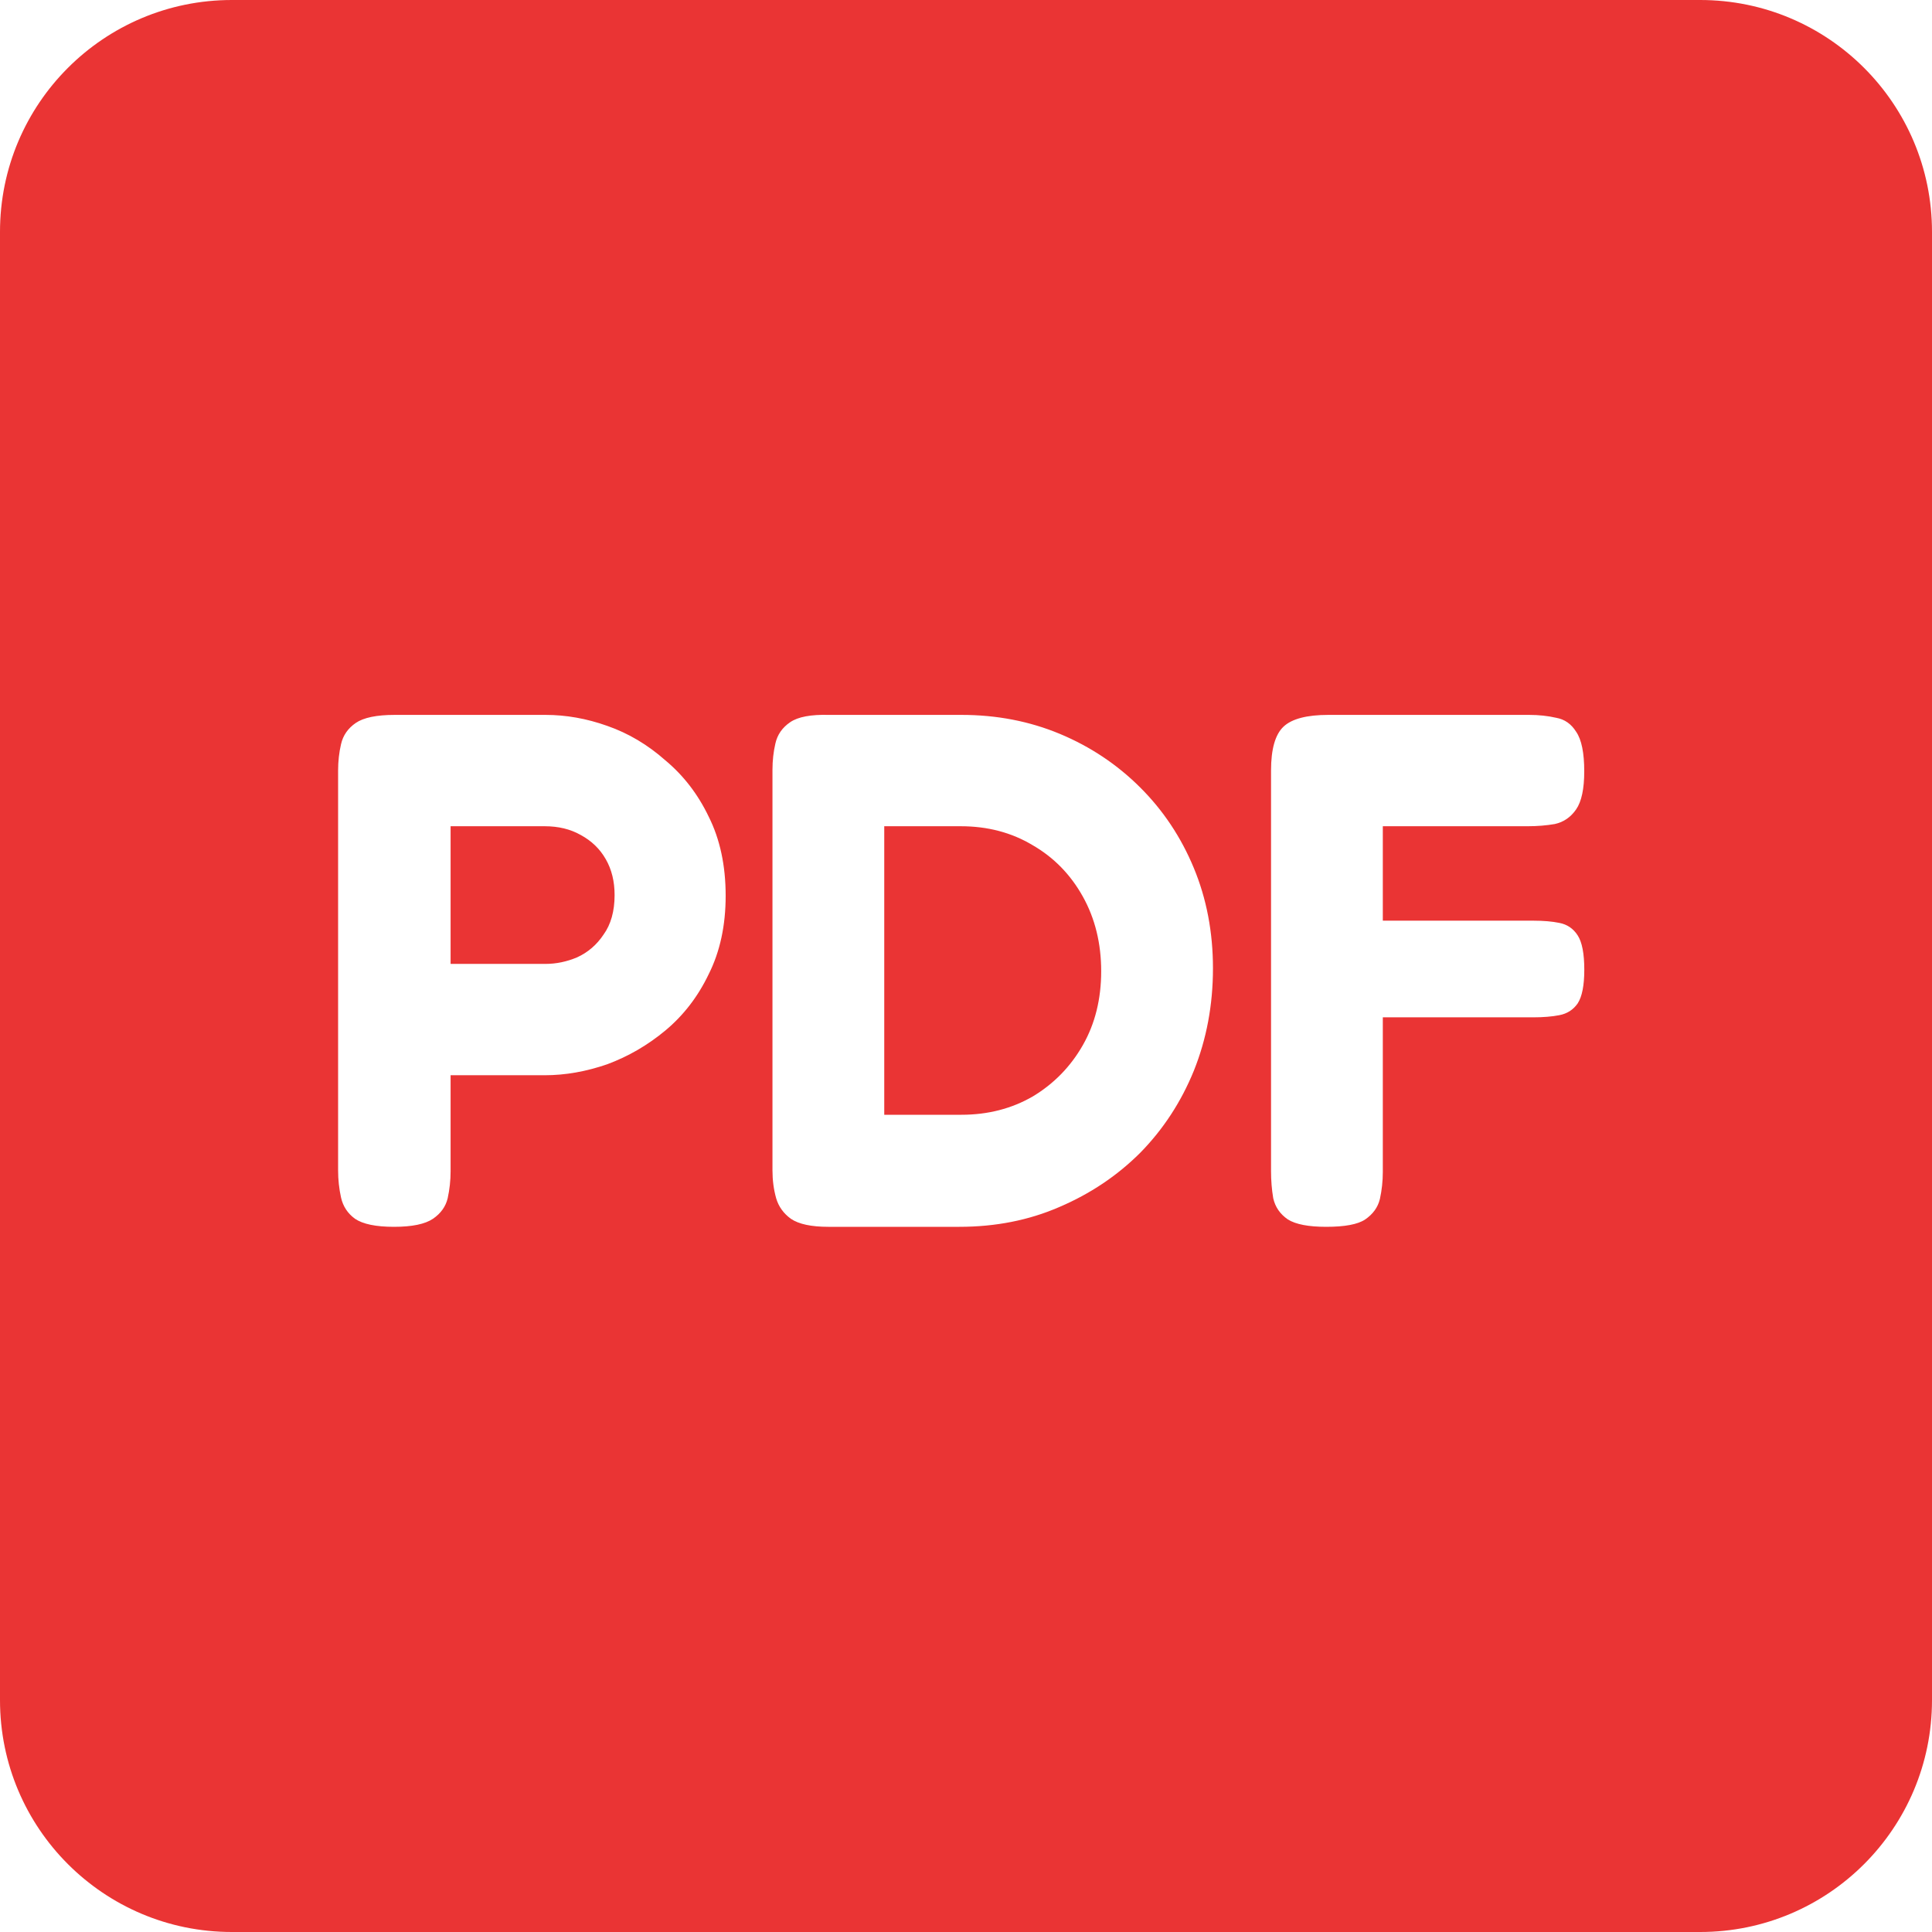 <svg width="35" height="35" viewBox="0 0 35 35" fill="none" xmlns="http://www.w3.org/2000/svg">
<g id="mc-file-pdf">
<path id="mc-file-pdf_2" fill-rule="evenodd" clip-rule="evenodd" d="M4.2 0C1.88 0 0 1.88 0 4.2V30.8C0 33.12 1.88 35 4.2 35H30.8C33.12 35 35 33.12 35 30.8V4.2C35 1.88 33.12 0 30.8 0H4.2ZM6.431 22.079C6.574 22.176 6.809 22.225 7.137 22.225C7.466 22.225 7.701 22.176 7.844 22.079C7.986 21.982 8.074 21.858 8.11 21.708C8.145 21.548 8.163 21.385 8.163 21.217V19.479H9.868C10.242 19.479 10.619 19.412 11.001 19.28C11.383 19.138 11.733 18.935 12.053 18.669C12.382 18.395 12.644 18.055 12.839 17.648C13.043 17.241 13.146 16.768 13.146 16.228C13.146 15.68 13.043 15.202 12.839 14.795C12.644 14.388 12.382 14.048 12.053 13.774C11.733 13.491 11.383 13.283 11.001 13.15C10.628 13.017 10.255 12.951 9.882 12.951H7.151C6.822 12.951 6.587 13 6.445 13.097C6.303 13.194 6.214 13.323 6.178 13.482C6.143 13.632 6.125 13.791 6.125 13.959V21.203C6.125 21.372 6.143 21.535 6.178 21.694C6.214 21.854 6.298 21.982 6.431 22.079ZM9.882 17.462H8.163V14.968H9.868C10.117 14.968 10.335 15.021 10.521 15.127C10.717 15.233 10.868 15.379 10.974 15.565C11.081 15.751 11.134 15.967 11.134 16.215C11.134 16.507 11.067 16.746 10.934 16.931C10.81 17.117 10.65 17.254 10.455 17.343C10.268 17.422 10.077 17.462 9.882 17.462ZM14.327 22.079C14.469 22.176 14.696 22.225 15.007 22.225H17.378C18.035 22.225 18.639 22.106 19.189 21.867C19.749 21.628 20.238 21.301 20.655 20.885C21.072 20.46 21.396 19.965 21.627 19.399C21.858 18.824 21.974 18.205 21.974 17.542C21.974 16.887 21.858 16.281 21.627 15.724C21.396 15.167 21.072 14.68 20.655 14.265C20.238 13.849 19.753 13.526 19.203 13.296C18.652 13.066 18.057 12.951 17.418 12.951H15.02C14.691 12.942 14.456 12.986 14.314 13.084C14.172 13.181 14.083 13.309 14.047 13.469C14.012 13.619 13.994 13.778 13.994 13.946V21.203C13.994 21.38 14.016 21.548 14.061 21.708C14.105 21.858 14.194 21.982 14.327 22.079ZM17.418 20.195H16.019V14.968H17.404C17.893 14.968 18.328 15.083 18.71 15.313C19.092 15.534 19.394 15.843 19.616 16.241C19.838 16.639 19.949 17.09 19.949 17.595C19.949 18.099 19.838 18.546 19.616 18.935C19.394 19.324 19.092 19.633 18.71 19.863C18.328 20.084 17.897 20.195 17.418 20.195ZM23.332 22.092C23.475 22.181 23.706 22.225 24.025 22.225C24.363 22.225 24.598 22.181 24.731 22.092C24.873 21.995 24.962 21.871 24.998 21.721C25.033 21.562 25.051 21.398 25.051 21.23V18.43H27.769C27.955 18.43 28.115 18.417 28.248 18.391C28.39 18.364 28.501 18.293 28.581 18.178C28.661 18.055 28.701 17.851 28.701 17.568C28.701 17.276 28.661 17.068 28.581 16.945C28.501 16.821 28.39 16.746 28.248 16.719C28.115 16.692 27.96 16.679 27.782 16.679H25.051V14.968H27.674C27.852 14.968 28.016 14.954 28.167 14.928C28.327 14.893 28.456 14.804 28.553 14.663C28.651 14.521 28.7 14.291 28.7 13.973C28.7 13.637 28.651 13.398 28.553 13.256C28.465 13.115 28.345 13.031 28.194 13.004C28.043 12.969 27.878 12.951 27.701 12.951H24.065C23.674 12.951 23.404 13.022 23.253 13.163C23.102 13.305 23.026 13.57 23.026 13.959V21.217C23.026 21.385 23.039 21.548 23.066 21.708C23.102 21.867 23.19 21.995 23.332 22.092Z" fill="#EA3434"/>
</g>
</svg>
